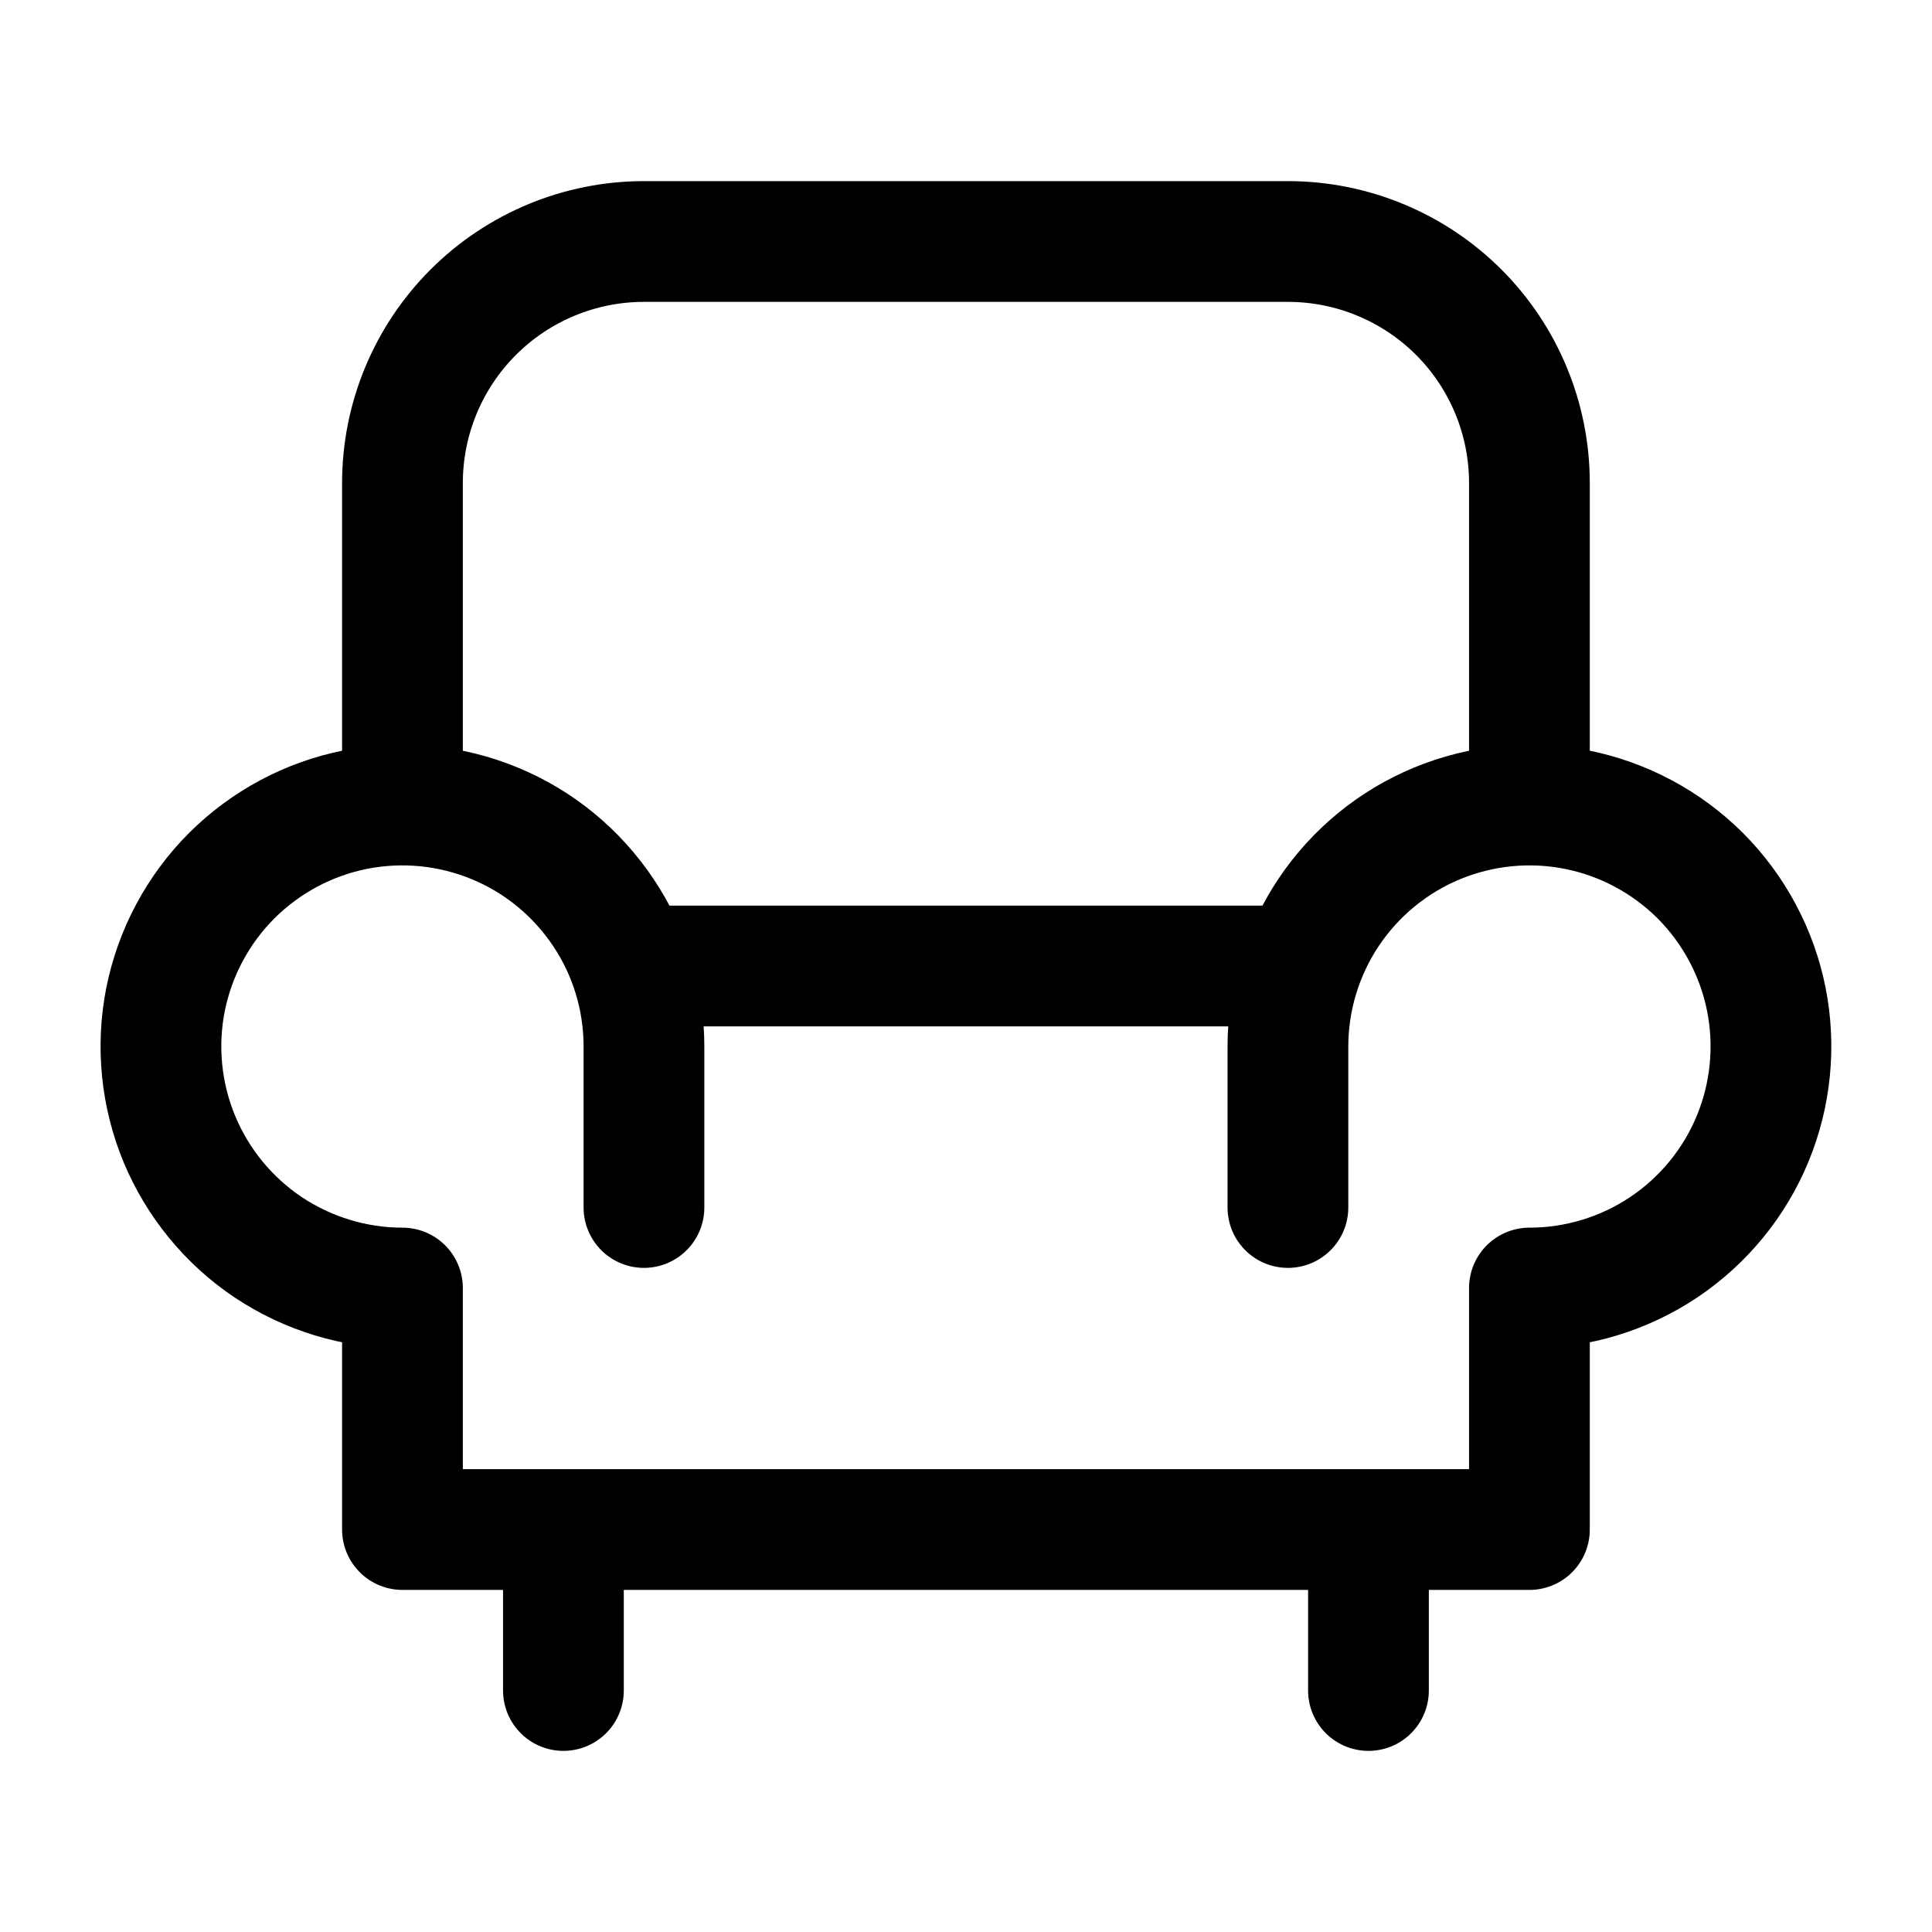 <svg width="16" height="16" viewBox="0 0 16 16" fill="none" xmlns="http://www.w3.org/2000/svg">
<path d="M3.333 6.667V4C3.333 3.47 3.544 2.961 3.919 2.586C4.294 2.211 4.803 2 5.333 2H10.666C11.197 2 11.706 2.211 12.081 2.586C12.456 2.961 12.666 3.47 12.666 4V6.667M10.666 10V8.667C10.666 8.271 10.784 7.884 11.003 7.556C11.223 7.227 11.536 6.97 11.901 6.819C12.266 6.668 12.669 6.628 13.056 6.705C13.444 6.782 13.801 6.973 14.081 7.252C14.36 7.532 14.551 7.889 14.628 8.276C14.705 8.664 14.665 9.067 14.514 9.432C14.363 9.797 14.106 10.11 13.777 10.33C13.449 10.549 13.062 10.667 12.666 10.667V12.667H3.333V10.667C2.937 10.667 2.551 10.549 2.222 10.33C1.893 10.11 1.637 9.797 1.485 9.432C1.334 9.067 1.294 8.664 1.371 8.276C1.449 7.889 1.639 7.532 1.919 7.252C2.199 6.973 2.555 6.782 2.943 6.705C3.331 6.628 3.733 6.668 4.098 6.819C4.464 6.97 4.776 7.227 4.996 7.556C5.216 7.884 5.333 8.271 5.333 8.667V10M5.333 8H10.666M4.666 12.667V14M11.333 12.667V14" stroke="black" stroke-linecap="round" stroke-linejoin="round"/>
</svg>
